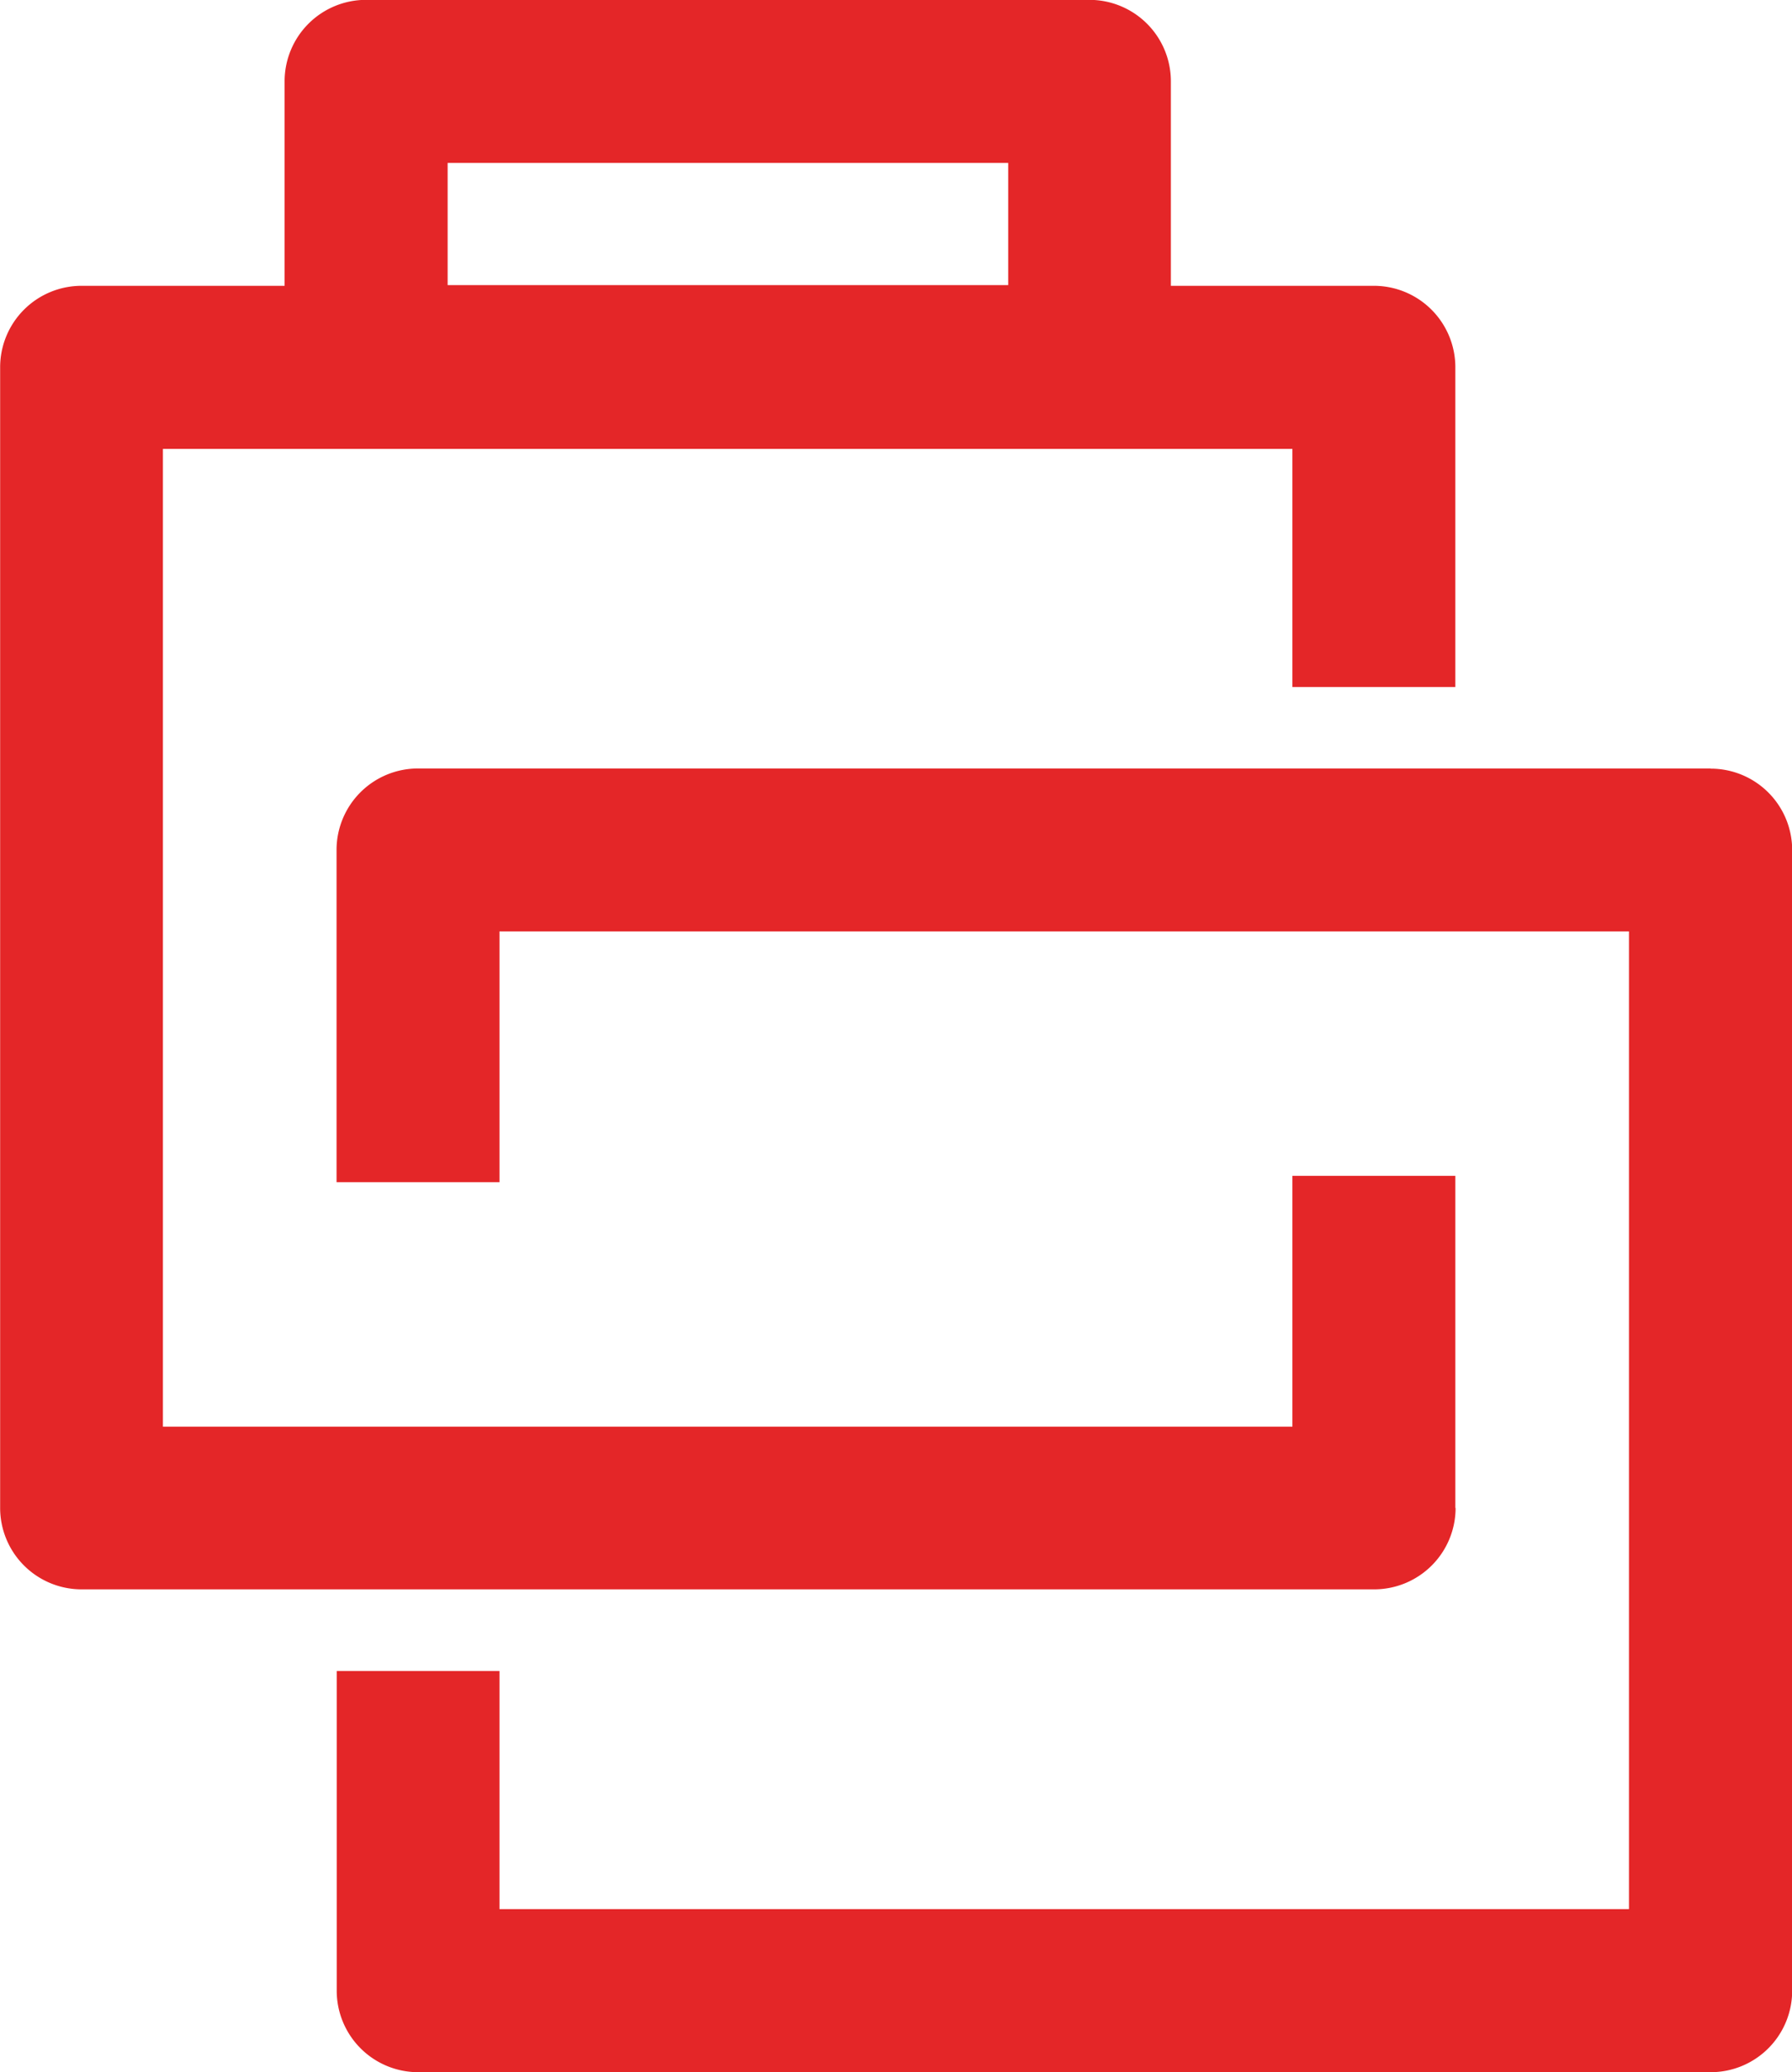 <svg xmlns="http://www.w3.org/2000/svg" width="51.574" height="59.621" viewBox="0 0 51.574 59.621">
  <g id="Group_7" data-name="Group 7" transform="translate(-524.391 -886.835)">
    <path id="Path_10" data-name="Path 10" d="M1937.839,1153.063h-37.2a2.344,2.344,0,0,0-2.344,2.344v9.559h4.689v-7.214h32.507v28.131h-32.507v-6.851H1898.3v9.2a2.344,2.344,0,0,0,2.344,2.344h37.2a2.344,2.344,0,0,0,2.344-2.344v-32.82a2.344,2.344,0,0,0-2.344-2.344" transform="translate(-1364.218 -244.116)" fill="#e42628"/>
    <path id="Path_11" data-name="Path 11" d="M1836.85,960.642v-9.559h-4.689V958.3h-32.507V930.166h32.507v6.851h4.689v-9.2a2.344,2.344,0,0,0-2.344-2.344h-5.843v-5.884a2.344,2.344,0,0,0-2.344-2.344H1805.5a2.344,2.344,0,0,0-2.344,2.344v5.884h-5.843a2.344,2.344,0,0,0-2.344,2.344v32.82a2.344,2.344,0,0,0,2.344,2.344h37.2a2.344,2.344,0,0,0,2.344-2.344m-29.009-38.7h16.133v3.516h-16.133Z" transform="translate(-1270.574 -30.414)" fill="#e42628"/>
  </g>
</svg>
